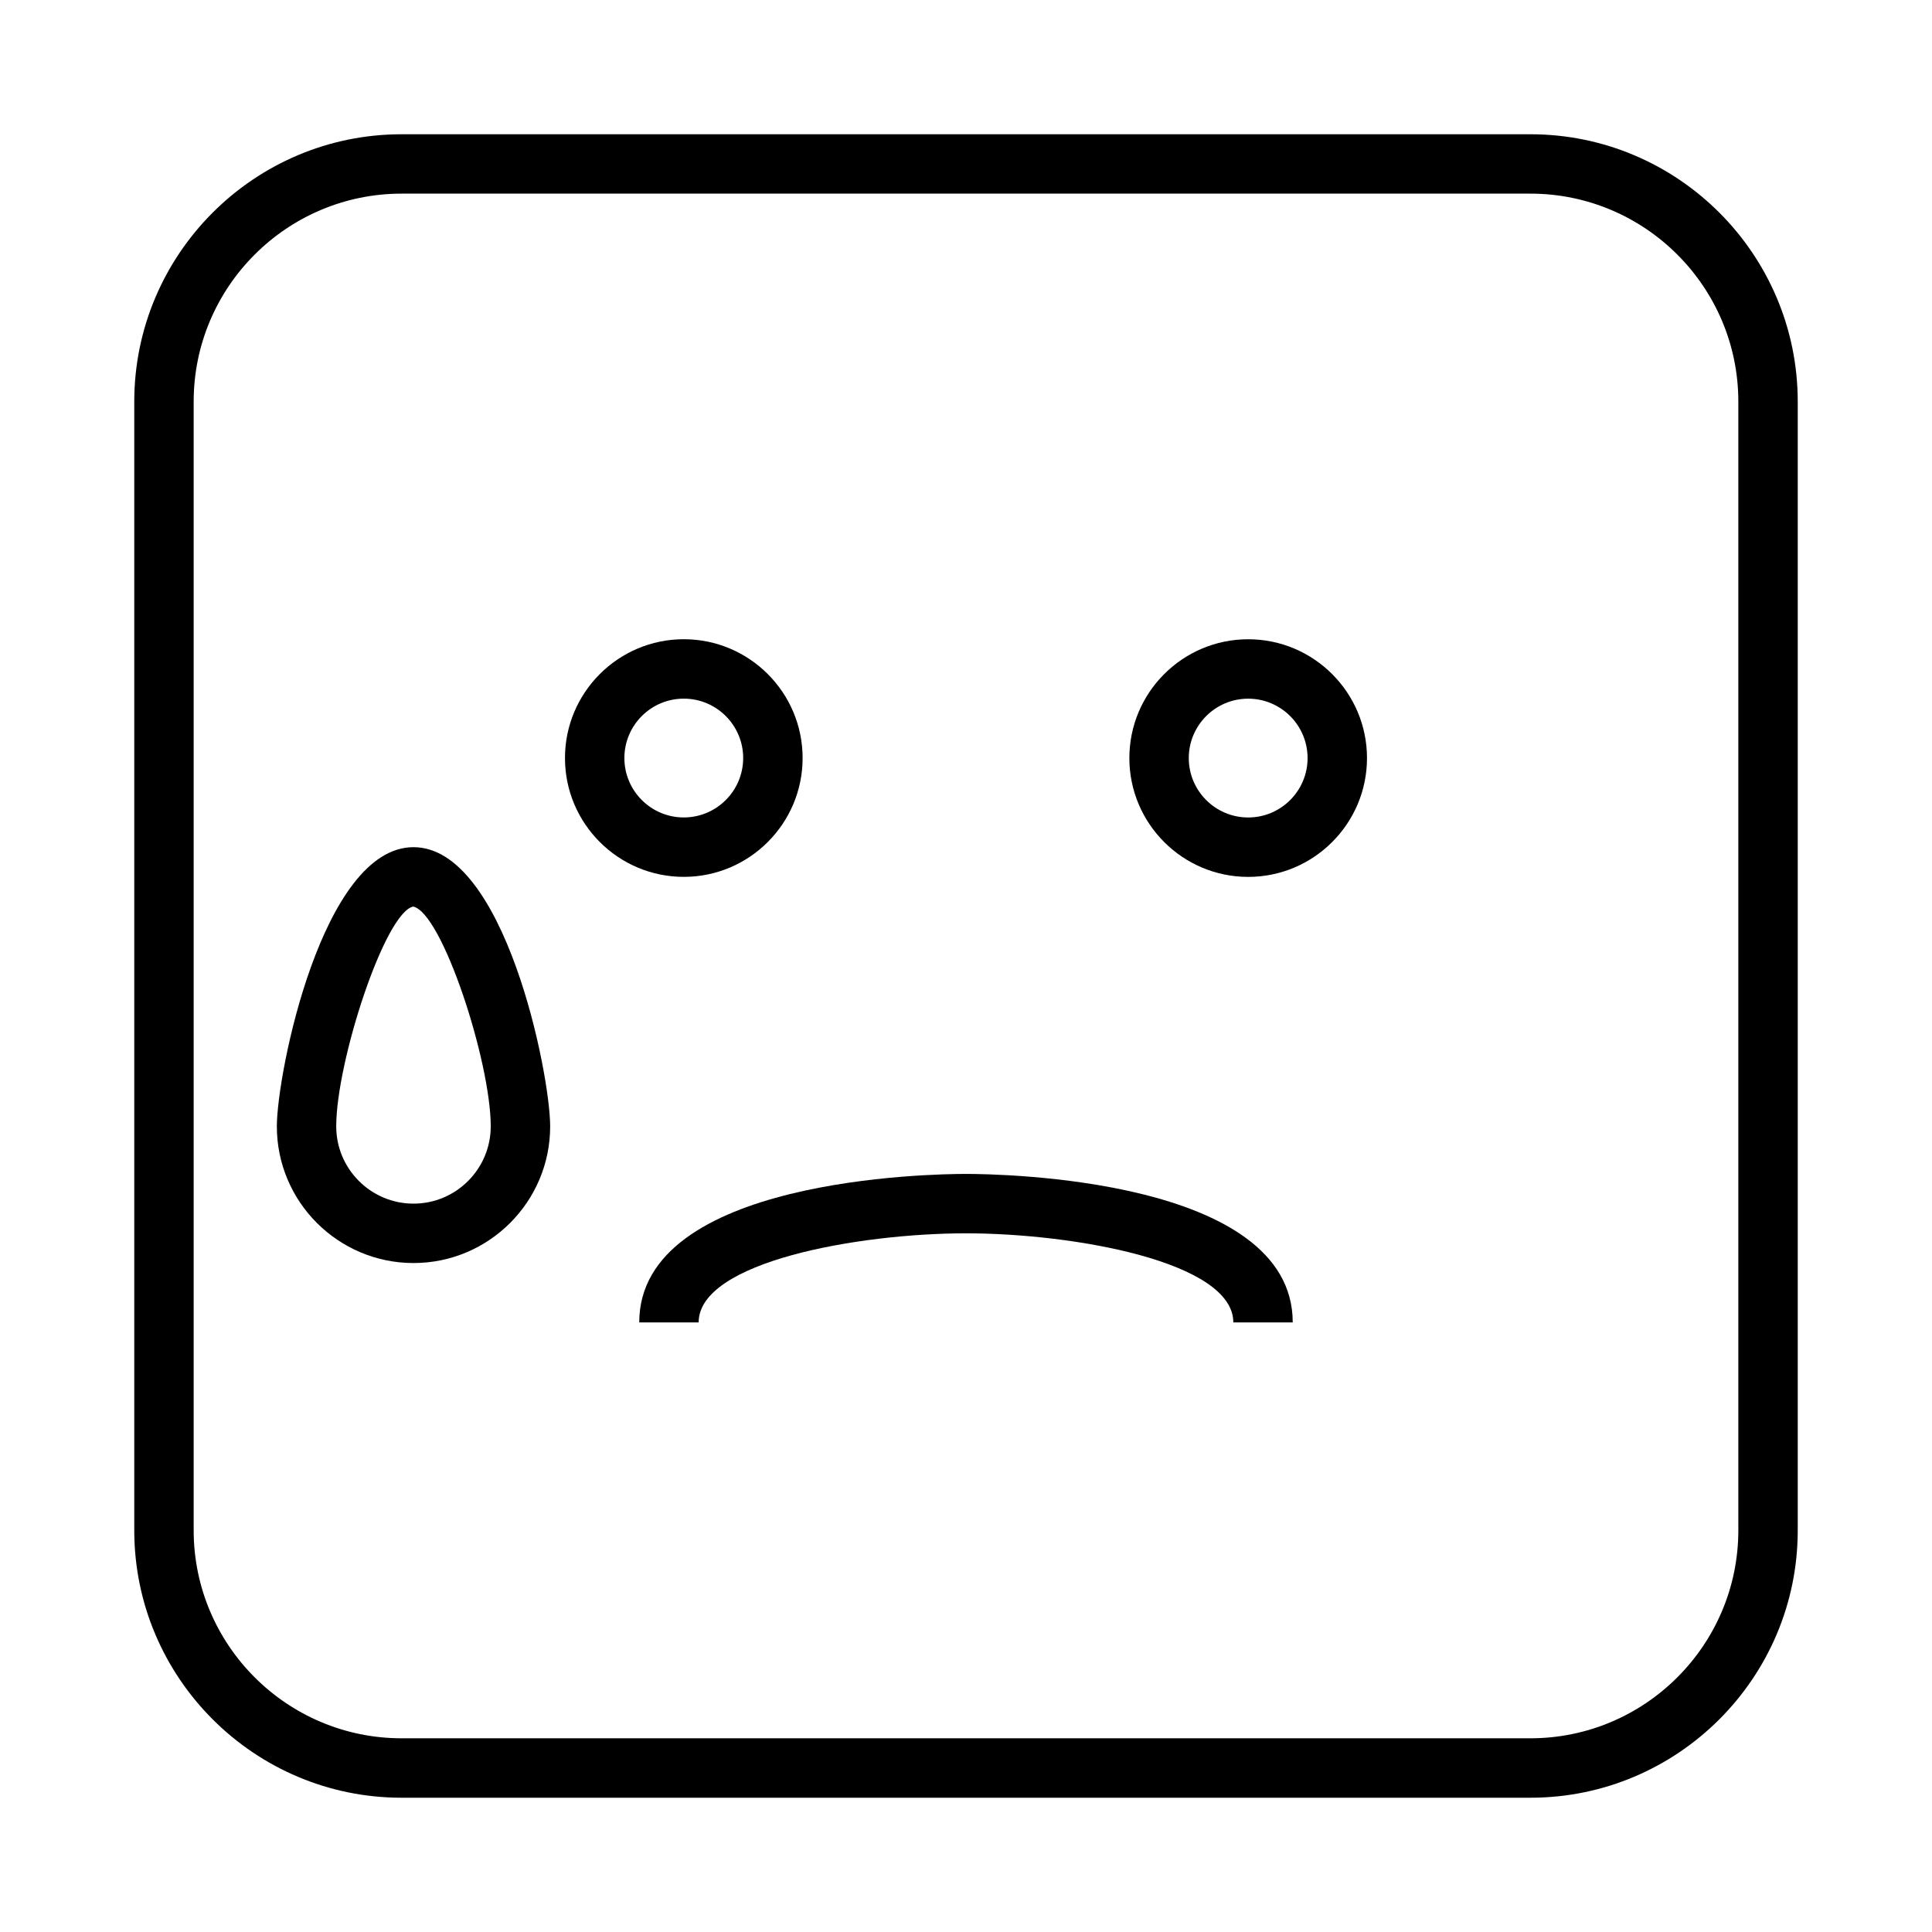 <?xml version="1.0" encoding="UTF-8"?>
<!-- Uploaded to: SVG Repo, www.svgrepo.com, Generator: SVG Repo Mixer Tools -->
<svg fill="#000000" width="800px" height="800px" version="1.1" viewBox="144 144 512 512" xmlns="http://www.w3.org/2000/svg">
 <g>
  <path d="m253.58 368.51c-24.145 0-36.211 59.867-36.211 73.996 0 19.973 16.238 36.211 36.219 36.211 19.965 0 36.211-16.238 36.211-36.211-0.008-14.129-12.074-73.996-36.219-73.996zm0 94.465c-11.289 0-20.477-9.188-20.477-20.469 0-17.207 12.902-56.688 20.395-58.254 7.656 1.566 20.551 41.047 20.551 58.254 0 11.281-9.18 20.469-20.469 20.469z"/>
  <path d="m400 455.1c-8.863 0-86.594 1.102-86.594 39.359h15.742c0-16.074 42.281-23.602 70.848-23.617 28.566 0.016 70.848 7.543 70.848 23.617h15.742c0.004-38.258-77.723-39.359-86.586-39.359z"/>
  <path d="m356.7 344.89c0-17.367-14.121-31.488-31.488-31.488-17.367 0-31.488 14.121-31.488 31.488 0 17.367 14.121 31.488 31.488 31.488 17.363 0 31.488-14.121 31.488-31.488zm-47.234 0c0-8.684 7.062-15.742 15.742-15.742 8.684 0 15.742 7.062 15.742 15.742 0 8.684-7.062 15.742-15.742 15.742-8.68 0-15.742-7.059-15.742-15.742z"/>
  <path d="m474.78 313.41c-17.367 0-31.488 14.121-31.488 31.488 0 17.367 14.121 31.488 31.488 31.488s31.488-14.121 31.488-31.488c0-17.367-14.121-31.488-31.488-31.488zm0 47.23c-8.684 0-15.742-7.062-15.742-15.742 0-8.684 7.062-15.742 15.742-15.742 8.684 0 15.742 7.062 15.742 15.742 0.004 8.684-7.059 15.742-15.742 15.742z"/>
  <path d="m549.57 179.58h-299.14c-39.07 0-70.848 31.789-70.848 70.848v299.14c0 39.062 31.781 70.848 70.848 70.848h299.14c39.07 0 70.848-31.789 70.848-70.848v-299.14c0-39.062-31.777-70.848-70.848-70.848zm55.105 369.98c0 30.387-24.727 55.105-55.105 55.105h-299.14c-30.379 0-55.105-24.719-55.105-55.105v-299.14c0-30.387 24.727-55.105 55.105-55.105h299.14c30.379 0 55.105 24.719 55.105 55.105z"/>
 </g>
</svg>